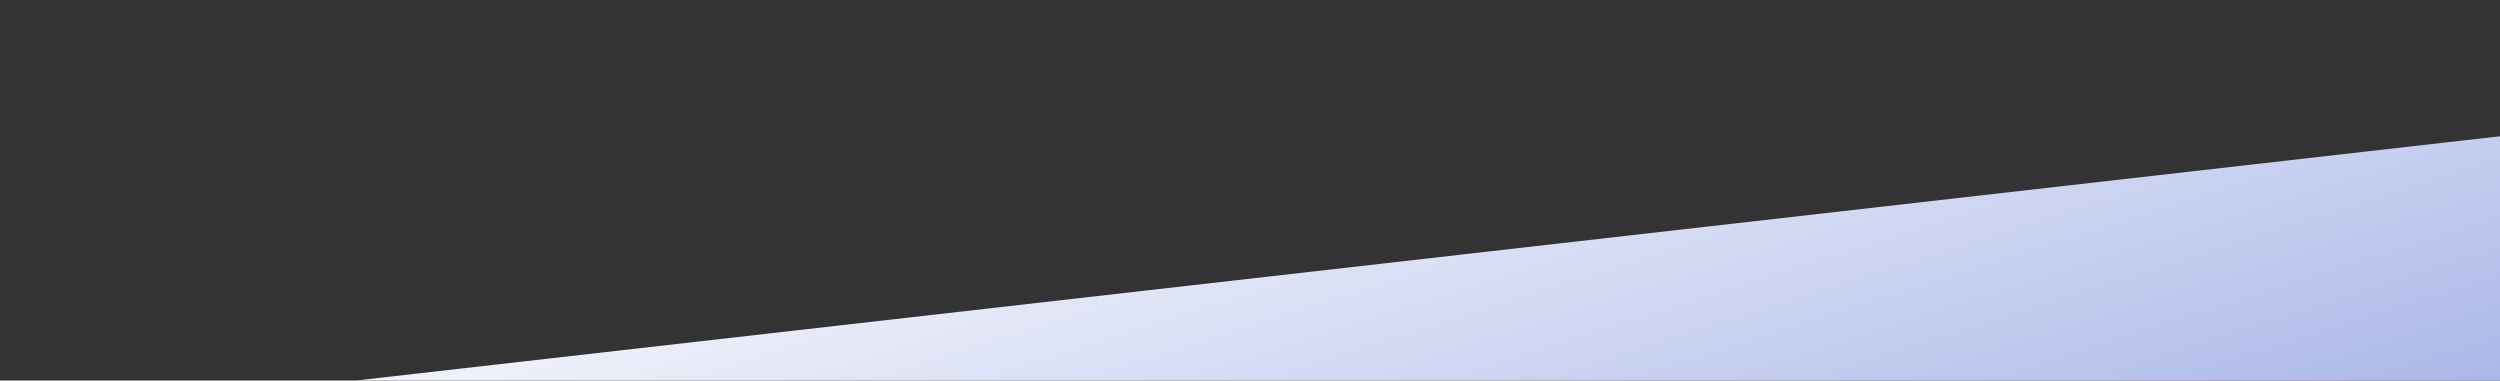 <?xml version="1.0" encoding="UTF-8"?> <svg xmlns="http://www.w3.org/2000/svg" width="1130" height="172" viewBox="0 0 1130 172" fill="none"><rect x="0" y="0" width="1130" height="172" fill="#333333" stroke="none"/><path d="M1668.34 0.258L0.103 190.311L1341.87 518.034L1668.34 0.258Z" fill="url(#paint0_linear_108_52)"></path><defs><linearGradient id="paint0_linear_108_52" x1="863.895" y1="-113.871" x2="1078.87" y2="560.007" gradientUnits="userSpaceOnUse"><stop stop-color="white"></stop><stop offset="1" stop-color="#5671D0"></stop></linearGradient></defs></svg> 